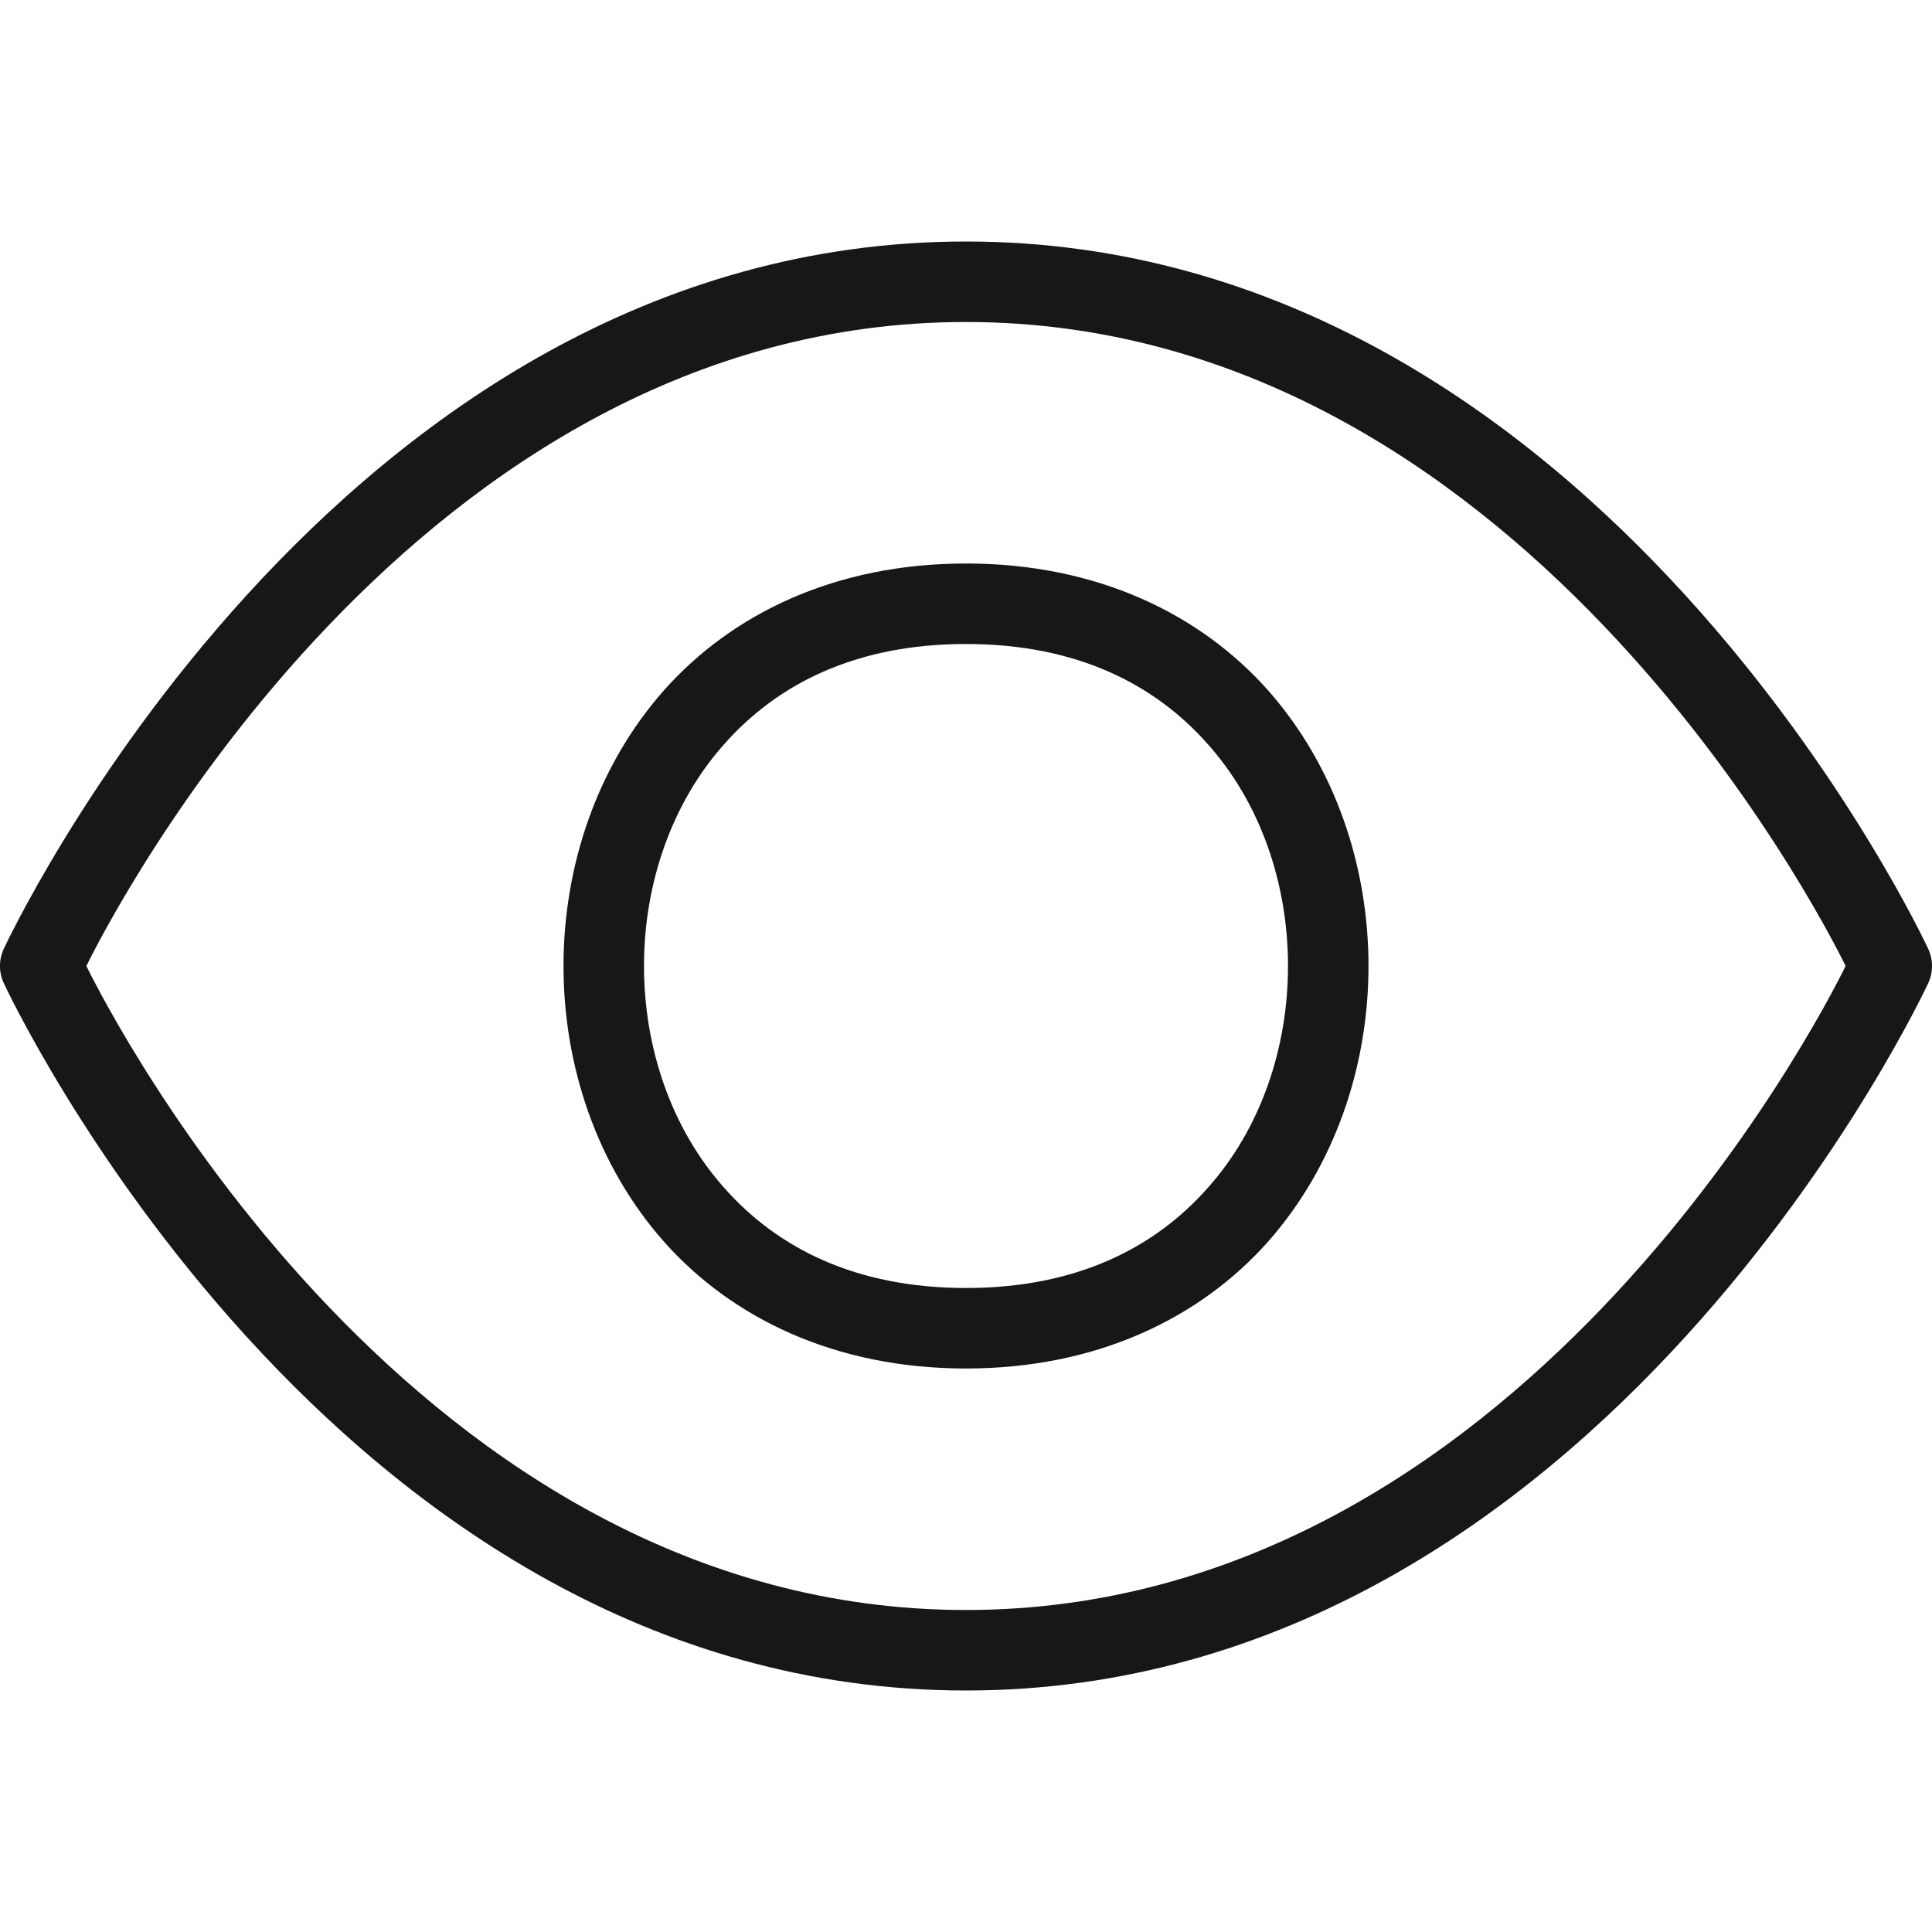 <svg width="24" height="24" viewBox="0 0 24 24" fill="none" xmlns="http://www.w3.org/2000/svg">
<g clip-path="url(#clip0_129_67)">
<path d="M12 3C4.109 3 0.047 11.787 0.047 11.787C-0.016 11.922 -0.016 12.078 0.047 12.213C0.047 12.213 4.109 21 12 21C19.891 21 23.953 12.213 23.953 12.213C24.016 12.078 24.016 11.922 23.953 11.787C23.953 11.787 19.891 3 12 3ZM12 4C18.844 4 22.62 11.375 22.927 12C22.62 12.625 18.844 20 12 20C5.156 20 1.38 12.625 1.073 12C1.38 11.375 5.156 4 12 4ZM12 7C10.375 7 9.094 7.625 8.25 8.573C7.411 9.521 7 10.766 7 12C7 13.234 7.411 14.479 8.25 15.427C9.094 16.375 10.375 17 12 17C13.625 17 14.906 16.375 15.75 15.427C16.588 14.479 17 13.234 17 12C17 10.766 16.588 9.521 15.75 8.573C14.906 7.625 13.625 7 12 7ZM12 8C13.375 8 14.344 8.5 15 9.24C15.662 9.979 16 10.984 16 12C16 13.016 15.662 14.021 15 14.76C14.344 15.5 13.375 16 12 16C10.625 16 9.656 15.5 9 14.76C8.339 14.021 8 13.016 8 12C8 10.984 8.339 9.979 9 9.24C9.656 8.5 10.625 8 12 8Z" fill="#171718"/>
</g>
<defs>
<clipPath id="clip0_129_67">
<rect width="24" height="24" fill="white"/>
</clipPath>
</defs>
</svg>
